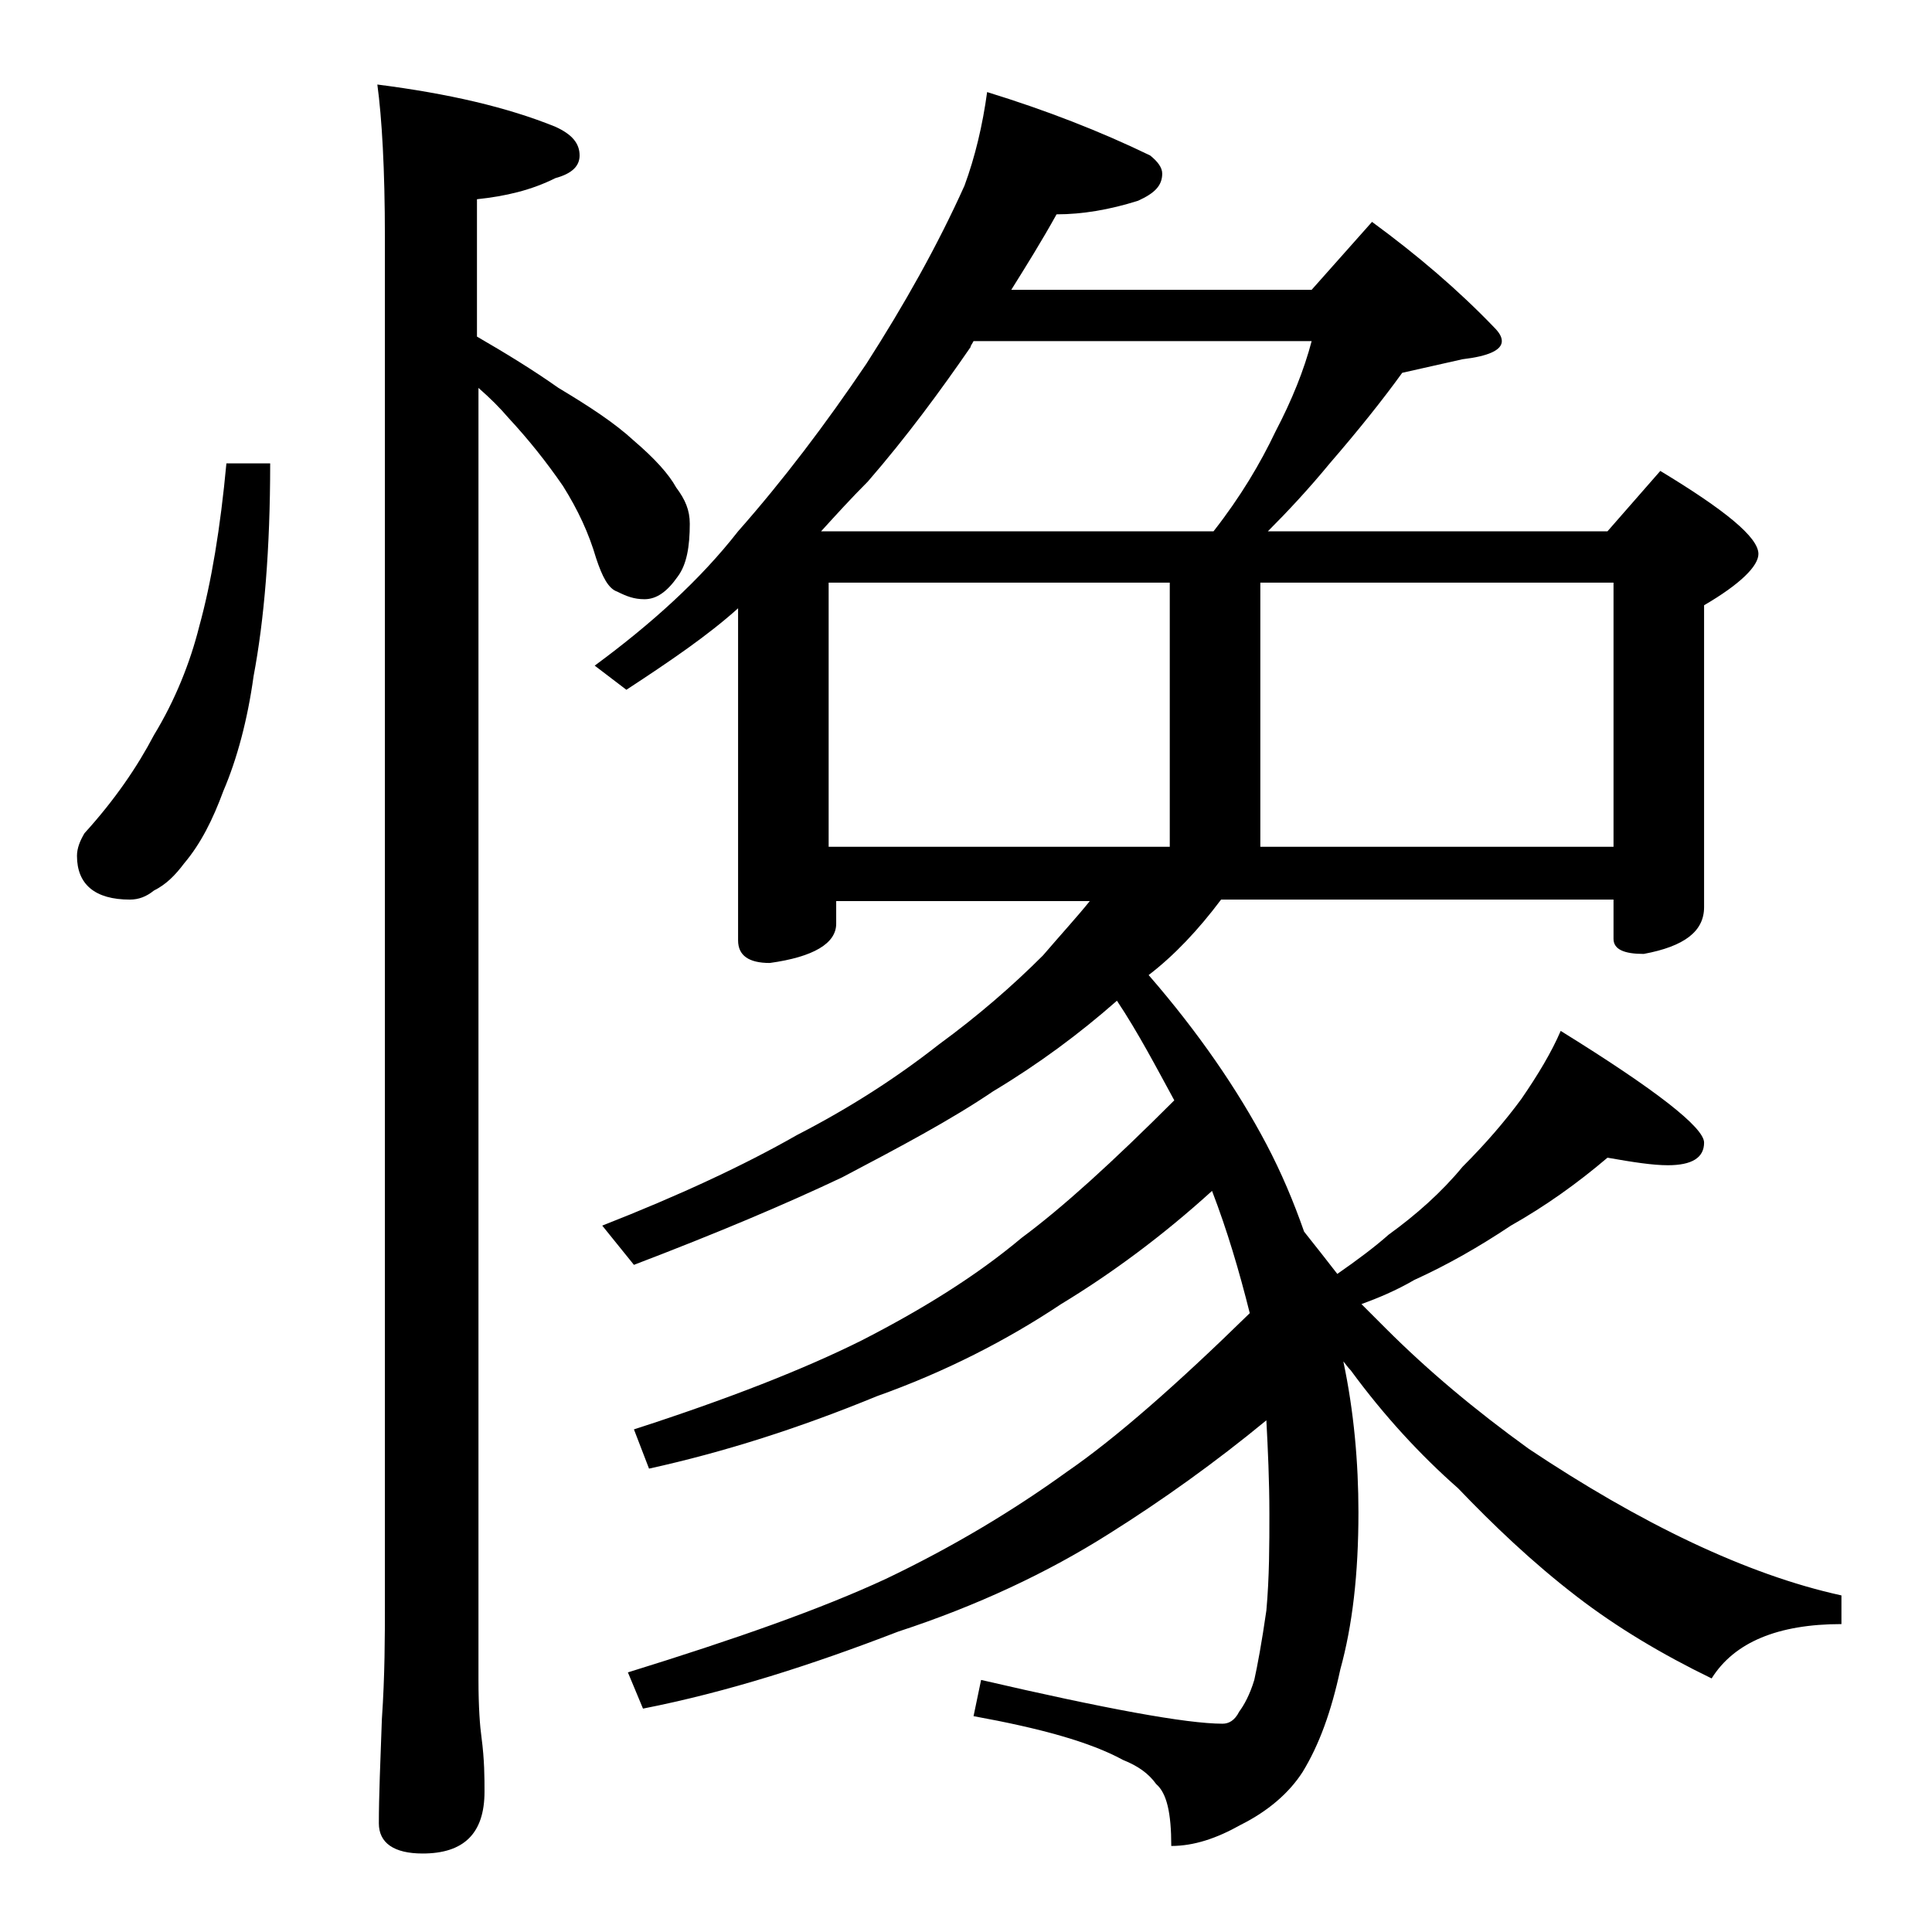 <?xml version="1.0" encoding="utf-8"?>
<!-- Generator: Adobe Illustrator 18.0.0, SVG Export Plug-In . SVG Version: 6.00 Build 0)  -->
<!DOCTYPE svg PUBLIC "-//W3C//DTD SVG 1.1//EN" "http://www.w3.org/Graphics/SVG/1.1/DTD/svg11.dtd">
<svg version="1.1" id="Layer_1" xmlns="http://www.w3.org/2000/svg" xmlns:xlink="http://www.w3.org/1999/xlink" x="0px" y="0px"
	 viewBox="0 0 128 128" enable-background="new 0 0 128 128" xml:space="preserve">
<path d="M15,30.7h2.9c0,5.7-0.4,10.4-1.1,14.1c-0.4,2.9-1.1,5.5-2,7.6c-0.7,1.9-1.5,3.5-2.6,4.8c-0.6,0.8-1.2,1.4-2,1.8
	c-0.5,0.4-1,0.6-1.6,0.6c-2.3,0-3.5-1-3.5-2.9c0-0.5,0.2-1,0.5-1.5c2-2.2,3.5-4.4,4.6-6.5c1.4-2.3,2.4-4.8,3-7.2
	C14,38.6,14.6,35,15,30.7z M25,5.6c4.7,0.6,8.6,1.5,11.8,2.8c1.1,0.5,1.6,1.1,1.6,1.9c0,0.7-0.5,1.2-1.6,1.5
	c-1.6,0.8-3.3,1.2-5.2,1.4v9.1c1.9,1.1,3.7,2.2,5.4,3.4c2,1.2,3.7,2.3,5,3.5c1.4,1.2,2.3,2.2,2.8,3.1c0.6,0.8,0.9,1.5,0.9,2.4
	c0,1.5-0.2,2.7-0.8,3.5c-0.7,1-1.4,1.5-2.2,1.5c-0.7,0-1.2-0.2-1.8-0.5c-0.6-0.2-1-1-1.4-2.2c-0.5-1.7-1.2-3.2-2.2-4.8
	c-1.1-1.6-2.3-3.1-3.6-4.5c-0.6-0.7-1.2-1.3-2-2v85.6c0,1.8,0.1,3.1,0.2,3.8c0.2,1.5,0.2,2.7,0.2,3.6c0,2.8-1.4,4.1-4.1,4.1
	c-1.9,0-2.9-0.7-2.9-2c0-1.8,0.1-4.1,0.2-6.9c0.2-2.9,0.2-5.5,0.2-7.6V15.7C25.5,11.2,25.3,7.8,25,5.6z M65.4,6.1
	c3.9,1.2,7.5,2.6,10.8,4.2c0.5,0.4,0.8,0.8,0.8,1.2c0,0.8-0.5,1.3-1.6,1.8c-1.9,0.6-3.7,0.9-5.4,0.9C69,16,68,17.6,67,19.2h19.9
	l4-4.5c3,2.2,5.7,4.5,8.1,7c0.3,0.3,0.5,0.6,0.5,0.9c0,0.6-0.9,1-2.6,1.2c-1.3,0.3-2.7,0.6-4,0.9c-1.3,1.8-2.9,3.8-4.8,6
	c-1.4,1.7-2.8,3.2-4.1,4.5h22.5l3.5-4c4.3,2.6,6.5,4.4,6.5,5.5c0,0.8-1.2,2-3.6,3.4v20c0,1.6-1.3,2.6-4,3.1c-1.3,0-2-0.3-2-1v-2.6
	h-26c-1.5,2-3.1,3.7-4.8,5c3.3,3.8,5.9,7.6,7.8,11.2c1,1.9,1.8,3.8,2.5,5.8c0.8,1,1.5,1.9,2.2,2.8c1.3-0.9,2.5-1.8,3.4-2.6
	c1.8-1.3,3.5-2.8,4.9-4.5c1.5-1.5,2.8-3,3.9-4.5c1.1-1.6,2-3.1,2.6-4.5c6.3,3.9,9.5,6.4,9.5,7.4s-0.8,1.5-2.4,1.5
	c-1,0-2.3-0.2-4-0.5c-2,1.7-4.1,3.2-6.4,4.5c-2.1,1.4-4.2,2.6-6.4,3.6c-1.2,0.7-2.4,1.2-3.5,1.6c0.6,0.6,1.1,1.1,1.6,1.6
	c2.8,2.8,5.9,5.4,9.5,8c3.6,2.4,7.2,4.5,10.8,6.2c3.4,1.6,6.7,2.8,9.9,3.5v1.9c-4.2,0-7.1,1.2-8.6,3.6c-3.3-1.6-6.3-3.4-8.9-5.4
	c-3-2.3-5.6-4.8-7.9-7.2c-2.5-2.2-4.9-4.8-7.1-7.8c-0.2-0.2-0.4-0.5-0.5-0.6c0.7,3.3,1,6.7,1,10c0,4.1-0.4,7.5-1.2,10.4
	c-0.6,2.8-1.4,5-2.5,6.8c-0.9,1.4-2.3,2.6-4.1,3.5c-1.6,0.9-3.1,1.4-4.6,1.4c0-2.2-0.3-3.5-1-4.1c-0.5-0.7-1.2-1.2-2.2-1.6
	c-2.2-1.2-5.5-2.1-9.9-2.9l0.5-2.4c8.2,1.9,13.6,2.9,16,2.9c0.4,0,0.8-0.2,1.1-0.8c0.3-0.4,0.7-1.1,1-2.1c0.2-0.9,0.5-2.5,0.8-4.6
	c0.2-2.2,0.2-4.4,0.2-6.4c0-2.2-0.1-4.3-0.2-6.2c-3.4,2.8-6.9,5.3-10.4,7.5c-4.1,2.6-8.8,4.8-14,6.5c-5.7,2.2-11.3,4-16.9,5.1
	l-1-2.4c7.1-2.2,12.8-4.2,17.1-6.2c4.4-2.1,8.4-4.5,12-7.1c3.2-2.2,7.3-5.8,12.1-10.5c-0.7-2.8-1.5-5.5-2.5-8.1
	c-3.3,3-6.7,5.5-10,7.5c-3.6,2.4-7.7,4.5-12.2,6.1c-5.1,2.1-10.1,3.7-15.1,4.8L42,94.7c6.2-2,11.3-4,15.1-5.9
	c3.9-2,7.5-4.2,10.6-6.8c2.7-2,6-5,10.1-9.1c-1.2-2.2-2.4-4.5-3.8-6.6c-2.5,2.2-5.2,4.2-8.2,6C63,74.2,59.6,76,55.8,78
	c-3.8,1.8-8.3,3.7-13.8,5.8l-2.1-2.6c5.1-2,9.4-4,12.9-6c3.5-1.8,6.6-3.8,9.4-6c2.6-1.9,4.9-3.9,6.9-5.9c1.2-1.4,2.3-2.6,3.1-3.6
	H55.4v1.5c0,1.3-1.5,2.2-4.4,2.6c-1.4,0-2.1-0.5-2.1-1.5V40.3c-2,1.8-4.5,3.5-7.4,5.4l-2.1-1.6c3.8-2.8,7-5.7,9.5-8.9
	c3-3.4,5.8-7.1,8.5-11.1c2.5-3.9,4.7-7.8,6.5-11.8C64.6,10.4,65.1,8.3,65.4,6.1z M54.4,35.2h26c1.8-2.3,3.1-4.5,4.1-6.6
	c1.1-2.1,1.9-4.1,2.4-6H64.5c-0.1,0.2-0.2,0.3-0.2,0.4c-2,2.9-4.2,5.9-6.8,8.9C56.4,33,55.4,34.1,54.4,35.2z M54.9,56.1h22.6V38.6
	H54.9V56.1z M83.5,56.1h23.4V38.6H83.5V56.1z"/>
</svg>
